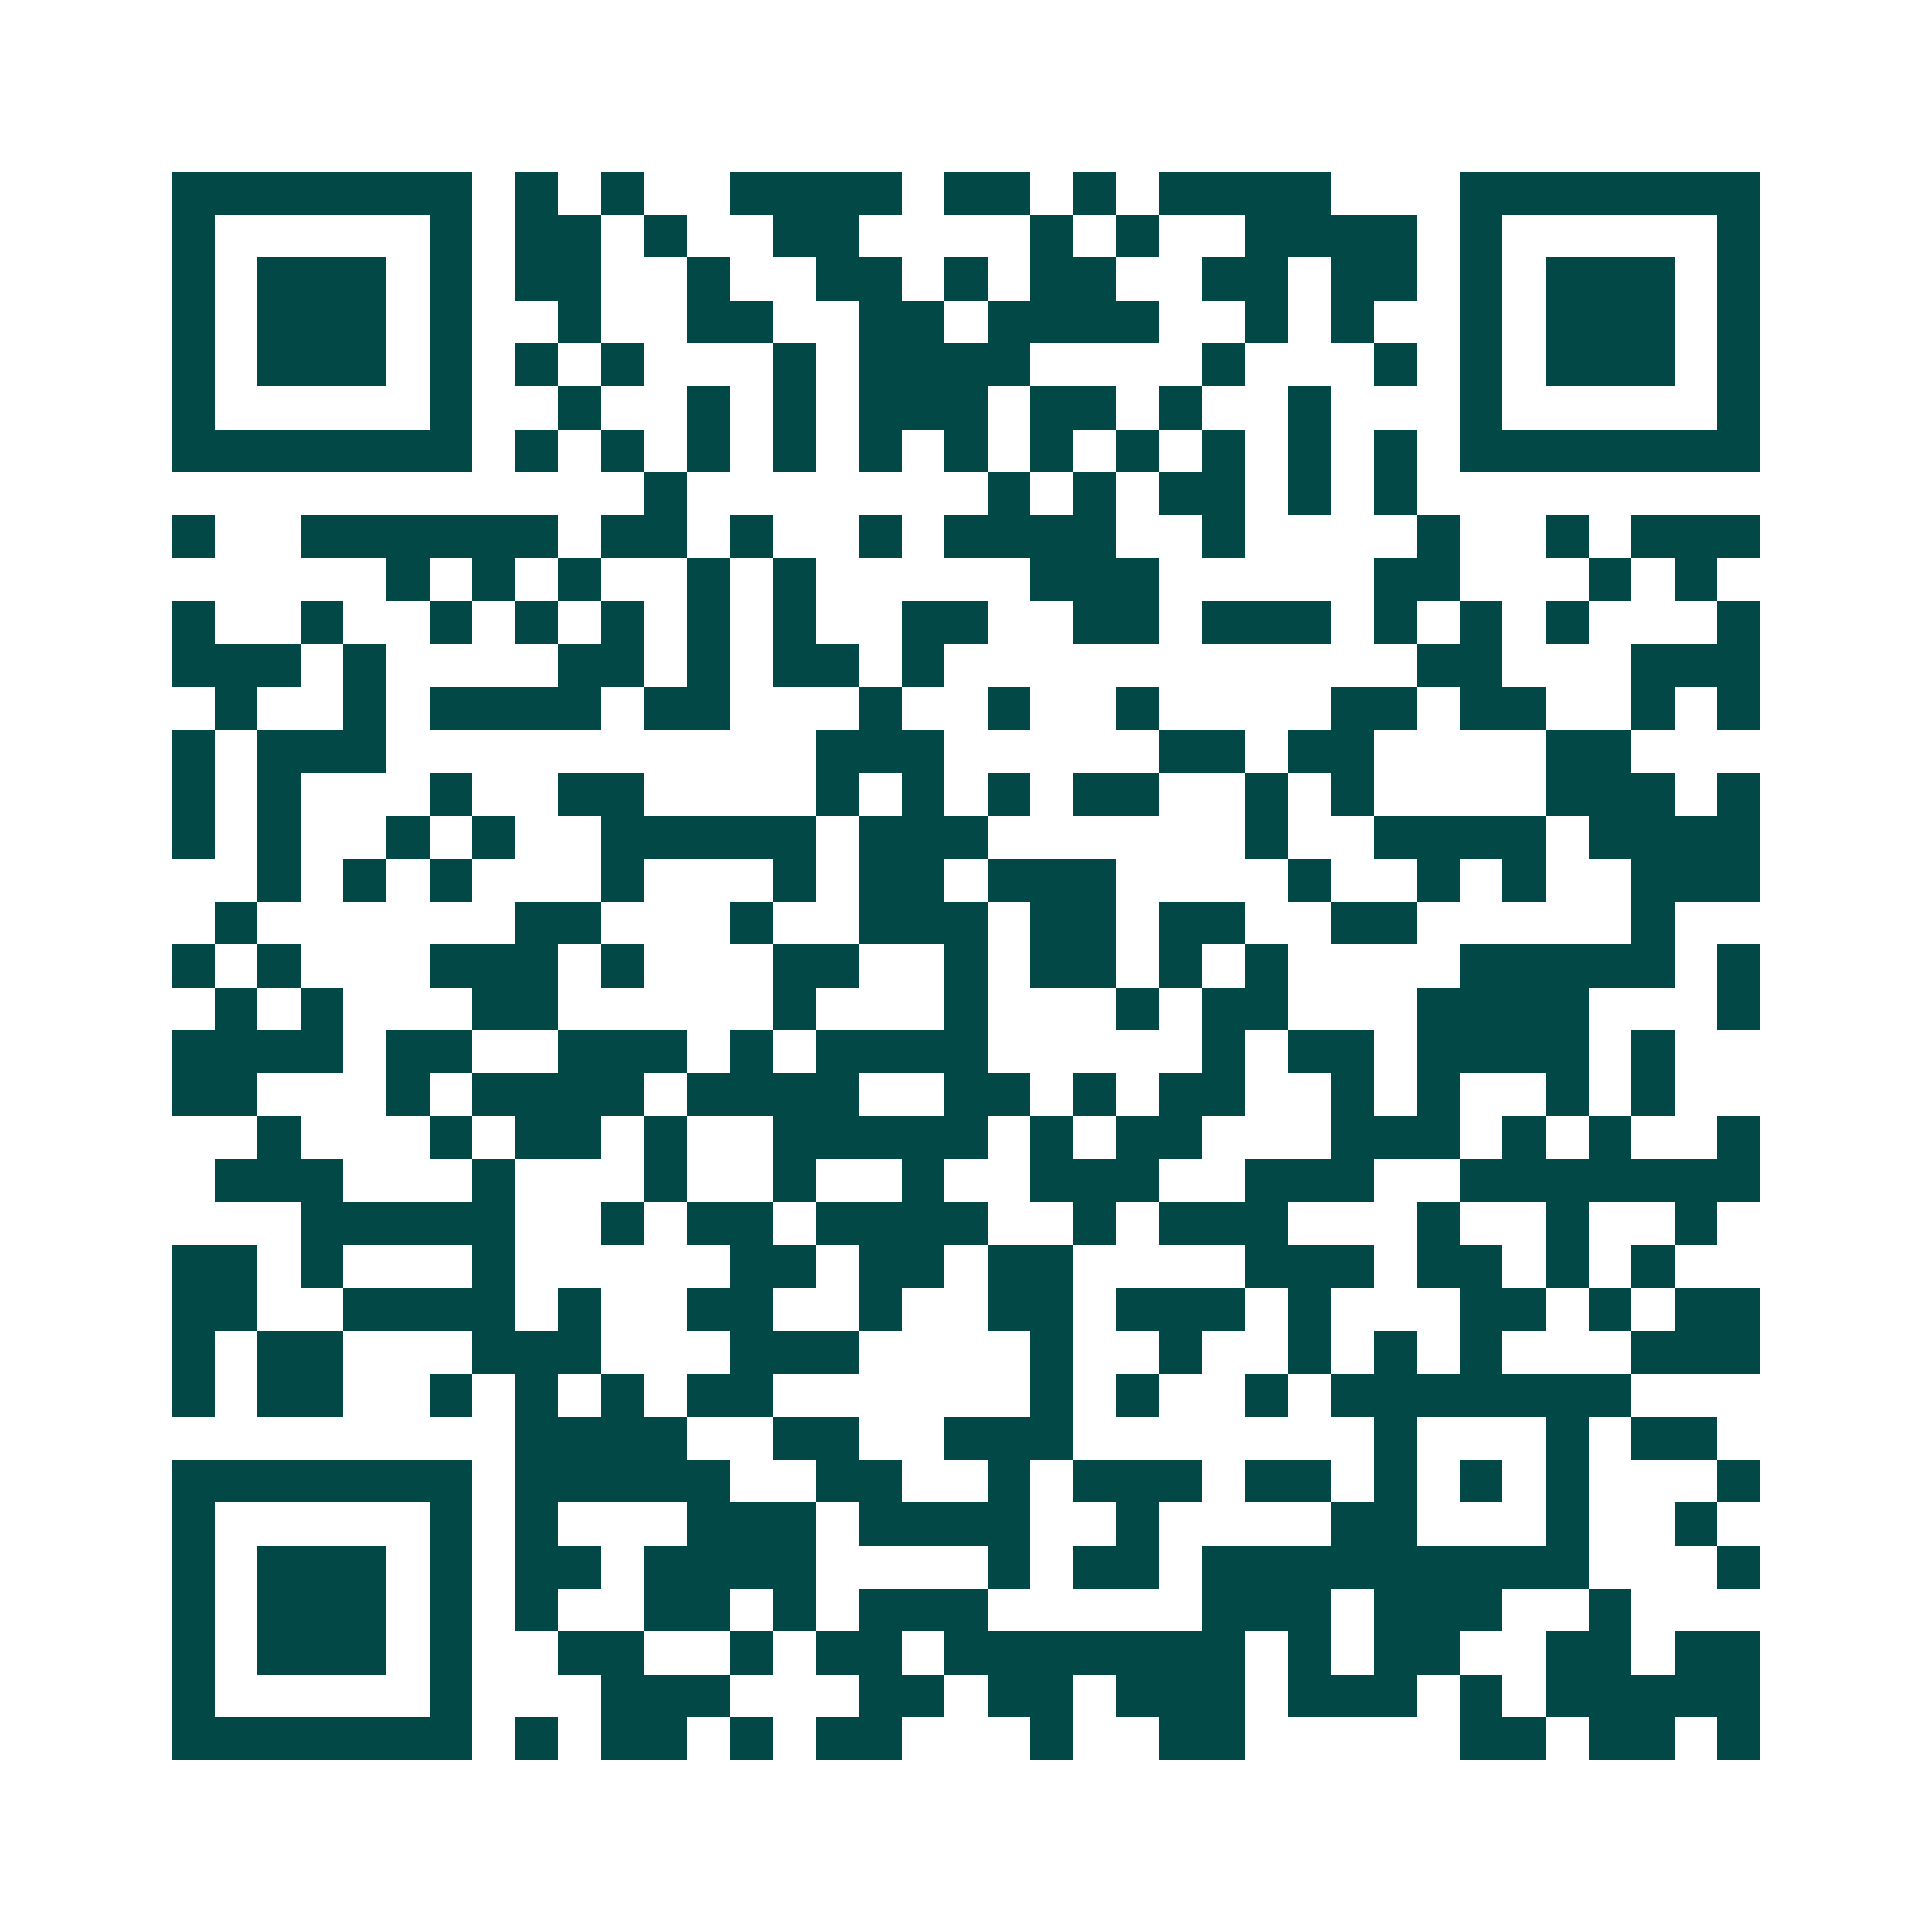 <svg xmlns="http://www.w3.org/2000/svg" width="200" height="200" viewBox="0 0 45 45" shape-rendering="crispEdges"><path fill="#ffffff" d="M0 0h45v45H0z"/><path stroke="#014847" d="M4 4.5h7m1 0h1m1 0h1m2 0h4m1 0h2m1 0h1m1 0h4m3 0h7M4 5.5h1m5 0h1m1 0h2m1 0h1m2 0h2m4 0h1m1 0h1m2 0h4m1 0h1m5 0h1M4 6.5h1m1 0h3m1 0h1m1 0h2m2 0h1m2 0h2m1 0h1m1 0h2m2 0h2m1 0h2m1 0h1m1 0h3m1 0h1M4 7.5h1m1 0h3m1 0h1m2 0h1m2 0h2m2 0h2m1 0h4m2 0h1m1 0h1m2 0h1m1 0h3m1 0h1M4 8.5h1m1 0h3m1 0h1m1 0h1m1 0h1m3 0h1m1 0h4m4 0h1m3 0h1m1 0h1m1 0h3m1 0h1M4 9.5h1m5 0h1m2 0h1m2 0h1m1 0h1m1 0h3m1 0h2m1 0h1m2 0h1m3 0h1m5 0h1M4 10.5h7m1 0h1m1 0h1m1 0h1m1 0h1m1 0h1m1 0h1m1 0h1m1 0h1m1 0h1m1 0h1m1 0h1m1 0h7M15 11.5h1m7 0h1m1 0h1m1 0h2m1 0h1m1 0h1M4 12.5h1m2 0h6m1 0h2m1 0h1m2 0h1m1 0h4m2 0h1m4 0h1m2 0h1m1 0h3M9 13.5h1m1 0h1m1 0h1m2 0h1m1 0h1m5 0h3m5 0h2m3 0h1m1 0h1M4 14.5h1m2 0h1m2 0h1m1 0h1m1 0h1m1 0h1m1 0h1m2 0h2m2 0h2m1 0h3m1 0h1m1 0h1m1 0h1m3 0h1M4 15.5h3m1 0h1m4 0h2m1 0h1m1 0h2m1 0h1m11 0h2m3 0h3M5 16.5h1m2 0h1m1 0h4m1 0h2m3 0h1m2 0h1m2 0h1m4 0h2m1 0h2m2 0h1m1 0h1M4 17.5h1m1 0h3m10 0h3m5 0h2m1 0h2m4 0h2M4 18.5h1m1 0h1m3 0h1m2 0h2m4 0h1m1 0h1m1 0h1m1 0h2m2 0h1m1 0h1m4 0h3m1 0h1M4 19.5h1m1 0h1m2 0h1m1 0h1m2 0h5m1 0h3m6 0h1m2 0h4m1 0h4M6 20.5h1m1 0h1m1 0h1m3 0h1m3 0h1m1 0h2m1 0h3m4 0h1m2 0h1m1 0h1m2 0h3M5 21.5h1m6 0h2m3 0h1m2 0h3m1 0h2m1 0h2m2 0h2m5 0h1M4 22.5h1m1 0h1m3 0h3m1 0h1m3 0h2m2 0h1m1 0h2m1 0h1m1 0h1m4 0h5m1 0h1M5 23.5h1m1 0h1m3 0h2m5 0h1m3 0h1m3 0h1m1 0h2m3 0h4m3 0h1M4 24.5h4m1 0h2m2 0h3m1 0h1m1 0h4m5 0h1m1 0h2m1 0h4m1 0h1M4 25.5h2m3 0h1m1 0h4m1 0h4m2 0h2m1 0h1m1 0h2m2 0h1m1 0h1m2 0h1m1 0h1M6 26.5h1m3 0h1m1 0h2m1 0h1m2 0h5m1 0h1m1 0h2m3 0h3m1 0h1m1 0h1m2 0h1M5 27.5h3m3 0h1m3 0h1m2 0h1m2 0h1m2 0h3m2 0h3m2 0h7M7 28.5h5m2 0h1m1 0h2m1 0h4m2 0h1m1 0h3m3 0h1m2 0h1m2 0h1M4 29.5h2m1 0h1m3 0h1m5 0h2m1 0h2m1 0h2m4 0h3m1 0h2m1 0h1m1 0h1M4 30.5h2m2 0h4m1 0h1m2 0h2m2 0h1m2 0h2m1 0h3m1 0h1m3 0h2m1 0h1m1 0h2M4 31.5h1m1 0h2m3 0h3m3 0h3m4 0h1m2 0h1m2 0h1m1 0h1m1 0h1m3 0h3M4 32.5h1m1 0h2m2 0h1m1 0h1m1 0h1m1 0h2m6 0h1m1 0h1m2 0h1m1 0h7M12 33.5h4m2 0h2m2 0h3m7 0h1m3 0h1m1 0h2M4 34.5h7m1 0h5m2 0h2m2 0h1m1 0h3m1 0h2m1 0h1m1 0h1m1 0h1m3 0h1M4 35.5h1m5 0h1m1 0h1m3 0h3m1 0h4m2 0h1m4 0h2m3 0h1m2 0h1M4 36.5h1m1 0h3m1 0h1m1 0h2m1 0h4m4 0h1m1 0h2m1 0h9m3 0h1M4 37.5h1m1 0h3m1 0h1m1 0h1m2 0h2m1 0h1m1 0h3m5 0h3m1 0h3m2 0h1M4 38.5h1m1 0h3m1 0h1m2 0h2m2 0h1m1 0h2m1 0h7m1 0h1m1 0h2m2 0h2m1 0h2M4 39.5h1m5 0h1m3 0h3m3 0h2m1 0h2m1 0h3m1 0h3m1 0h1m1 0h5M4 40.5h7m1 0h1m1 0h2m1 0h1m1 0h2m3 0h1m2 0h2m5 0h2m1 0h2m1 0h1"/></svg>
